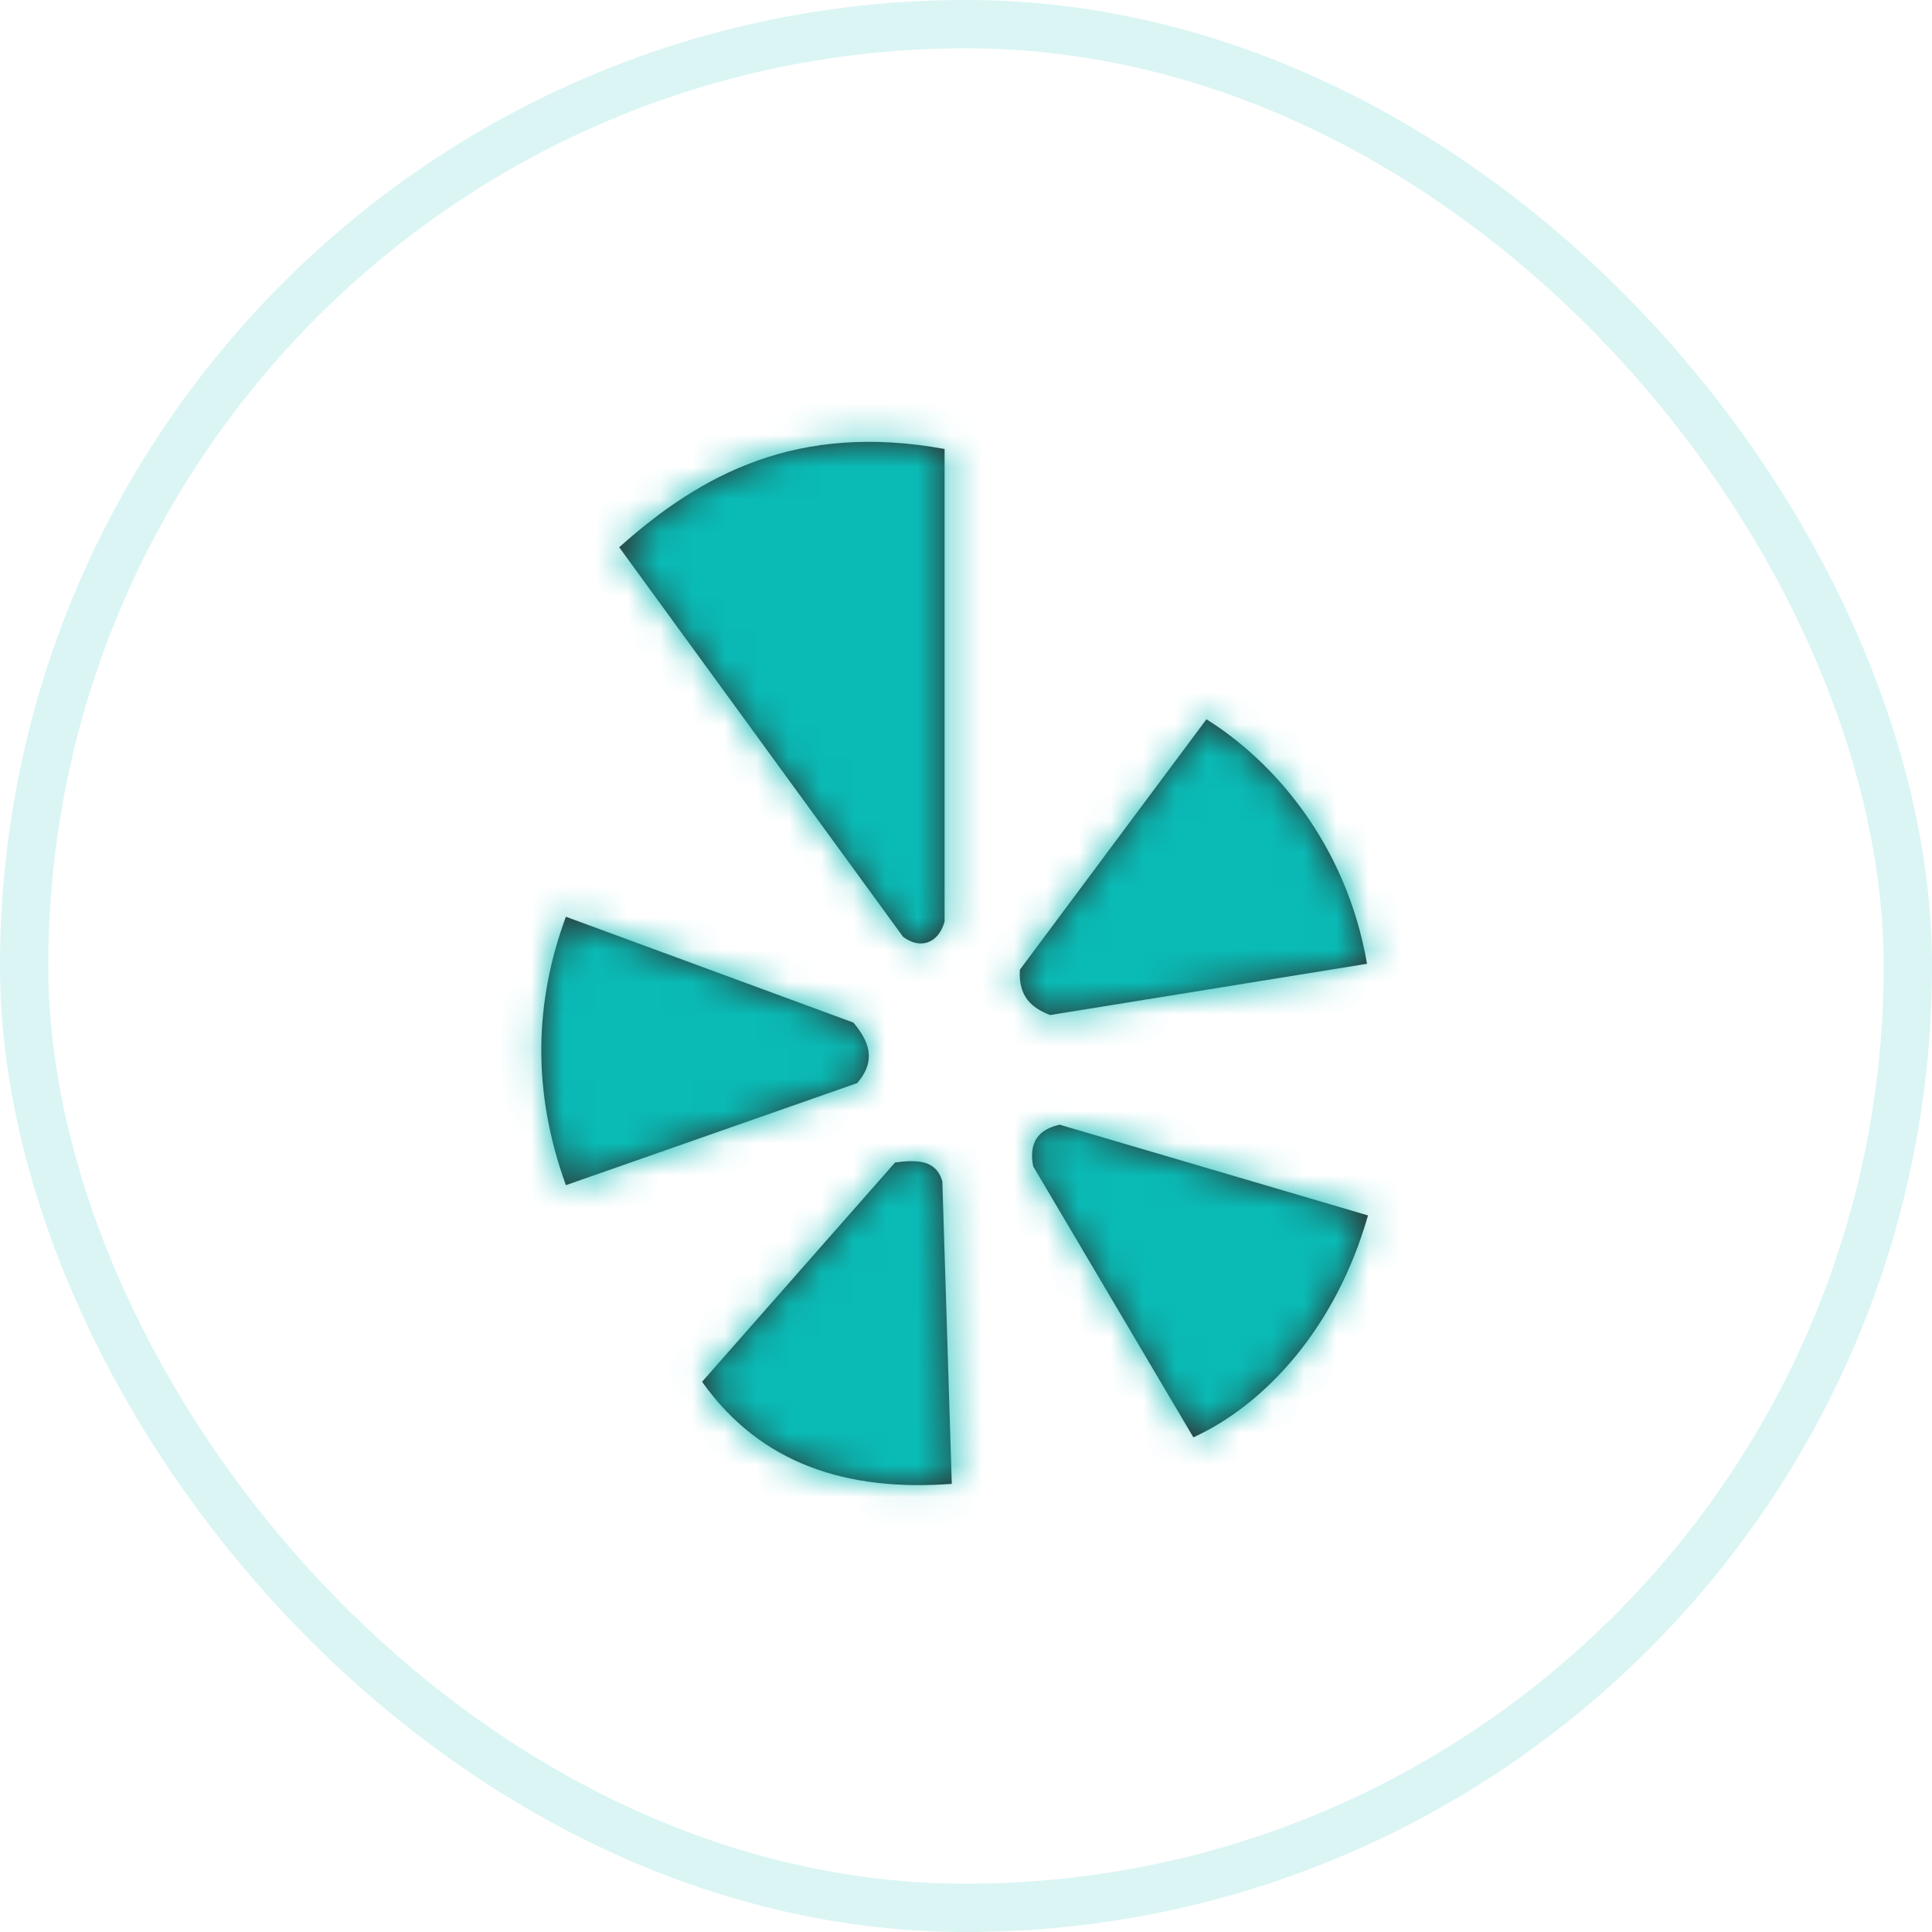 <?xml version="1.0" encoding="UTF-8"?> <svg xmlns="http://www.w3.org/2000/svg" width="60" height="60" viewBox="0 0 60 60" fill="none"><rect opacity="0.15" x="0.75" y="0.75" width="58.5" height="58.5" rx="29.25" stroke="#0ABAB5" stroke-width="1.5"></rect><mask id="path-2-inside-1_30_1770" fill="white"><path d="M19.23 16.996C21.778 14.717 24.766 13.114 29.335 13.943V28.62C29.139 29.325 28.552 29.482 28.043 29.09L19.23 16.996ZM37.467 22.338C39.514 23.616 41.805 26.17 42.454 29.931L32.614 31.523C32.047 31.307 31.62 30.951 31.674 30.114L37.467 22.338ZM32.908 34.928C32.273 35.071 31.938 35.452 32.086 36.22L37.062 44.639C39.275 43.624 41.484 41.255 42.484 37.746L32.908 34.928ZM27.797 36.102C28.455 36.017 29.07 36.004 29.265 36.689L29.559 46.083C26.326 46.322 23.63 45.487 21.804 42.912L27.797 36.102ZM26.504 31.758C26.974 32.322 27.238 32.916 26.622 33.636L17.574 36.807C16.508 33.864 16.605 31.1 17.574 28.47L26.504 31.758Z"></path></mask><path d="M19.23 16.996C21.778 14.717 24.766 13.114 29.335 13.943V28.62C29.139 29.325 28.552 29.482 28.043 29.09L19.23 16.996ZM37.467 22.338C39.514 23.616 41.805 26.17 42.454 29.931L32.614 31.523C32.047 31.307 31.62 30.951 31.674 30.114L37.467 22.338ZM32.908 34.928C32.273 35.071 31.938 35.452 32.086 36.22L37.062 44.639C39.275 43.624 41.484 41.255 42.484 37.746L32.908 34.928ZM27.797 36.102C28.455 36.017 29.07 36.004 29.265 36.689L29.559 46.083C26.326 46.322 23.63 45.487 21.804 42.912L27.797 36.102ZM26.504 31.758C26.974 32.322 27.238 32.916 26.622 33.636L17.574 36.807C16.508 33.864 16.605 31.1 17.574 28.47L26.504 31.758Z" fill="#2E2E2E"></path><path d="M19.23 16.996L13.255 10.314L7.21 15.72L11.986 22.275L19.23 16.996ZM29.335 13.943H38.299V6.459L30.935 5.123L29.335 13.943ZM29.335 28.62L37.971 31.021L38.299 29.843V28.62H29.335ZM28.043 29.09L20.798 34.369L21.558 35.411L22.58 36.197L28.043 29.09ZM37.467 22.338L42.213 14.734L35.21 10.363L30.278 16.983L37.467 22.338ZM42.454 29.931L43.885 38.78L52.828 37.333L51.287 28.406L42.454 29.931ZM32.614 31.523L29.43 39.902L31.675 40.755L34.046 40.372L32.614 31.523ZM31.674 30.114L24.486 24.759L22.901 26.886L22.729 29.532L31.674 30.114ZM32.908 34.928L35.439 26.329L33.211 25.673L30.945 26.182L32.908 34.928ZM32.086 36.22L23.284 37.915L23.578 39.442L24.369 40.781L32.086 36.22ZM37.062 44.639L29.346 49.2L33.456 56.153L40.798 52.787L37.062 44.639ZM42.484 37.746L51.105 40.202L53.539 31.655L45.014 29.147L42.484 37.746ZM27.797 36.102L26.646 27.212L23.298 27.646L21.067 30.181L27.797 36.102ZM29.265 36.689L38.225 36.409L38.19 35.297L37.885 34.227L29.265 36.689ZM29.559 46.083L30.22 55.022L38.787 54.389L38.519 45.802L29.559 46.083ZM21.804 42.912L15.075 36.991L10.392 42.312L14.491 48.096L21.804 42.912ZM26.504 31.758L33.393 26.022L31.855 24.176L29.601 23.346L26.504 31.758ZM26.622 33.636L29.586 42.096L31.862 41.298L33.431 39.466L26.622 33.636ZM17.574 36.807L9.147 39.861L12.169 48.199L20.539 45.266L17.574 36.807ZM17.574 28.47L20.671 20.058L12.261 16.962L9.163 25.371L17.574 28.47ZM25.205 23.678C25.982 22.984 26.373 22.805 26.528 22.75C26.6 22.724 26.689 22.701 26.831 22.691C26.98 22.68 27.267 22.678 27.735 22.763L30.935 5.123C27.224 4.45 23.739 4.714 20.521 5.859C17.403 6.967 15.027 8.73 13.255 10.314L25.205 23.678ZM20.371 13.943V28.62H38.299V13.943H20.371ZM20.699 26.22C21.167 24.534 22.645 21.871 25.973 20.762C29.24 19.674 32.026 20.846 33.506 21.984L22.58 36.197C24.568 37.726 27.903 39.016 31.64 37.77C35.438 36.505 37.307 33.411 37.971 31.021L20.699 26.22ZM35.287 23.811L26.475 11.717L11.986 22.275L20.798 34.369L35.287 23.811ZM32.72 29.942C32.783 29.982 32.995 30.142 33.201 30.428C33.383 30.683 33.544 31.011 33.62 31.455L51.287 28.406C50.138 21.75 46.077 17.146 42.213 14.734L32.72 29.942ZM41.022 21.082L31.182 22.674L34.046 40.372L43.885 38.78L41.022 21.082ZM35.798 23.144C36.224 23.306 37.726 23.92 38.998 25.564C40.436 27.421 40.702 29.416 40.619 30.695L22.729 29.532C22.592 31.649 23.044 34.241 24.823 36.539C26.438 38.624 28.436 39.524 29.43 39.902L35.798 23.144ZM38.863 35.469L44.655 27.693L30.278 16.983L24.486 24.759L38.863 35.469ZM30.945 26.182C29.433 26.521 26.743 27.478 24.833 30.237C22.859 33.089 22.932 36.093 23.284 37.915L40.887 34.524C41.091 35.578 41.258 38.008 39.573 40.442C37.953 42.782 35.748 43.477 34.871 43.674L30.945 26.182ZM24.369 40.781L29.346 49.2L44.779 40.077L39.802 31.658L24.369 40.781ZM40.798 52.787C45.628 50.572 49.461 45.972 51.105 40.202L33.863 35.291C33.695 35.879 33.465 36.239 33.31 36.428C33.136 36.639 33.089 36.599 33.326 36.49L40.798 52.787ZM45.014 29.147L35.439 26.329L30.377 43.527L39.953 46.345L45.014 29.147ZM28.947 44.992C29.359 44.938 28.007 45.213 26.323 44.748C25.269 44.458 23.95 43.856 22.763 42.69C21.575 41.522 20.949 40.211 20.646 39.151L37.885 34.227C37.484 32.825 36.708 31.258 35.329 29.903C33.952 28.549 32.4 27.827 31.087 27.465C28.881 26.857 26.893 27.18 26.646 27.212L28.947 44.992ZM20.306 36.969L20.6 46.363L38.519 45.802L38.225 36.409L20.306 36.969ZM28.898 37.143C28.188 37.196 28.103 37.083 28.361 37.182C28.501 37.236 28.675 37.327 28.843 37.459C29.01 37.589 29.097 37.7 29.117 37.729L14.491 48.096C18.683 54.01 24.937 55.413 30.22 55.022L28.898 37.143ZM28.534 48.834L34.526 42.023L21.067 30.181L15.075 36.991L28.534 48.834ZM19.616 37.493C19.566 37.433 18.445 36.168 18.111 34.005C17.925 32.798 18.016 31.526 18.416 30.314C18.798 29.154 19.37 28.323 19.813 27.806L33.431 39.466C35.075 37.545 36.354 34.669 35.83 31.272C35.4 28.491 33.913 26.647 33.393 26.022L19.616 37.493ZM23.657 25.177L14.61 28.347L20.539 45.266L29.586 42.096L23.657 25.177ZM26.002 33.752C25.682 32.871 25.721 32.288 25.985 31.569L9.163 25.371C7.49 29.912 7.333 34.856 9.147 39.861L26.002 33.752ZM14.477 36.882L23.407 40.169L29.601 23.346L20.671 20.058L14.477 36.882Z" fill="#0ABAB5" mask="url(#path-2-inside-1_30_1770)"></path></svg> 